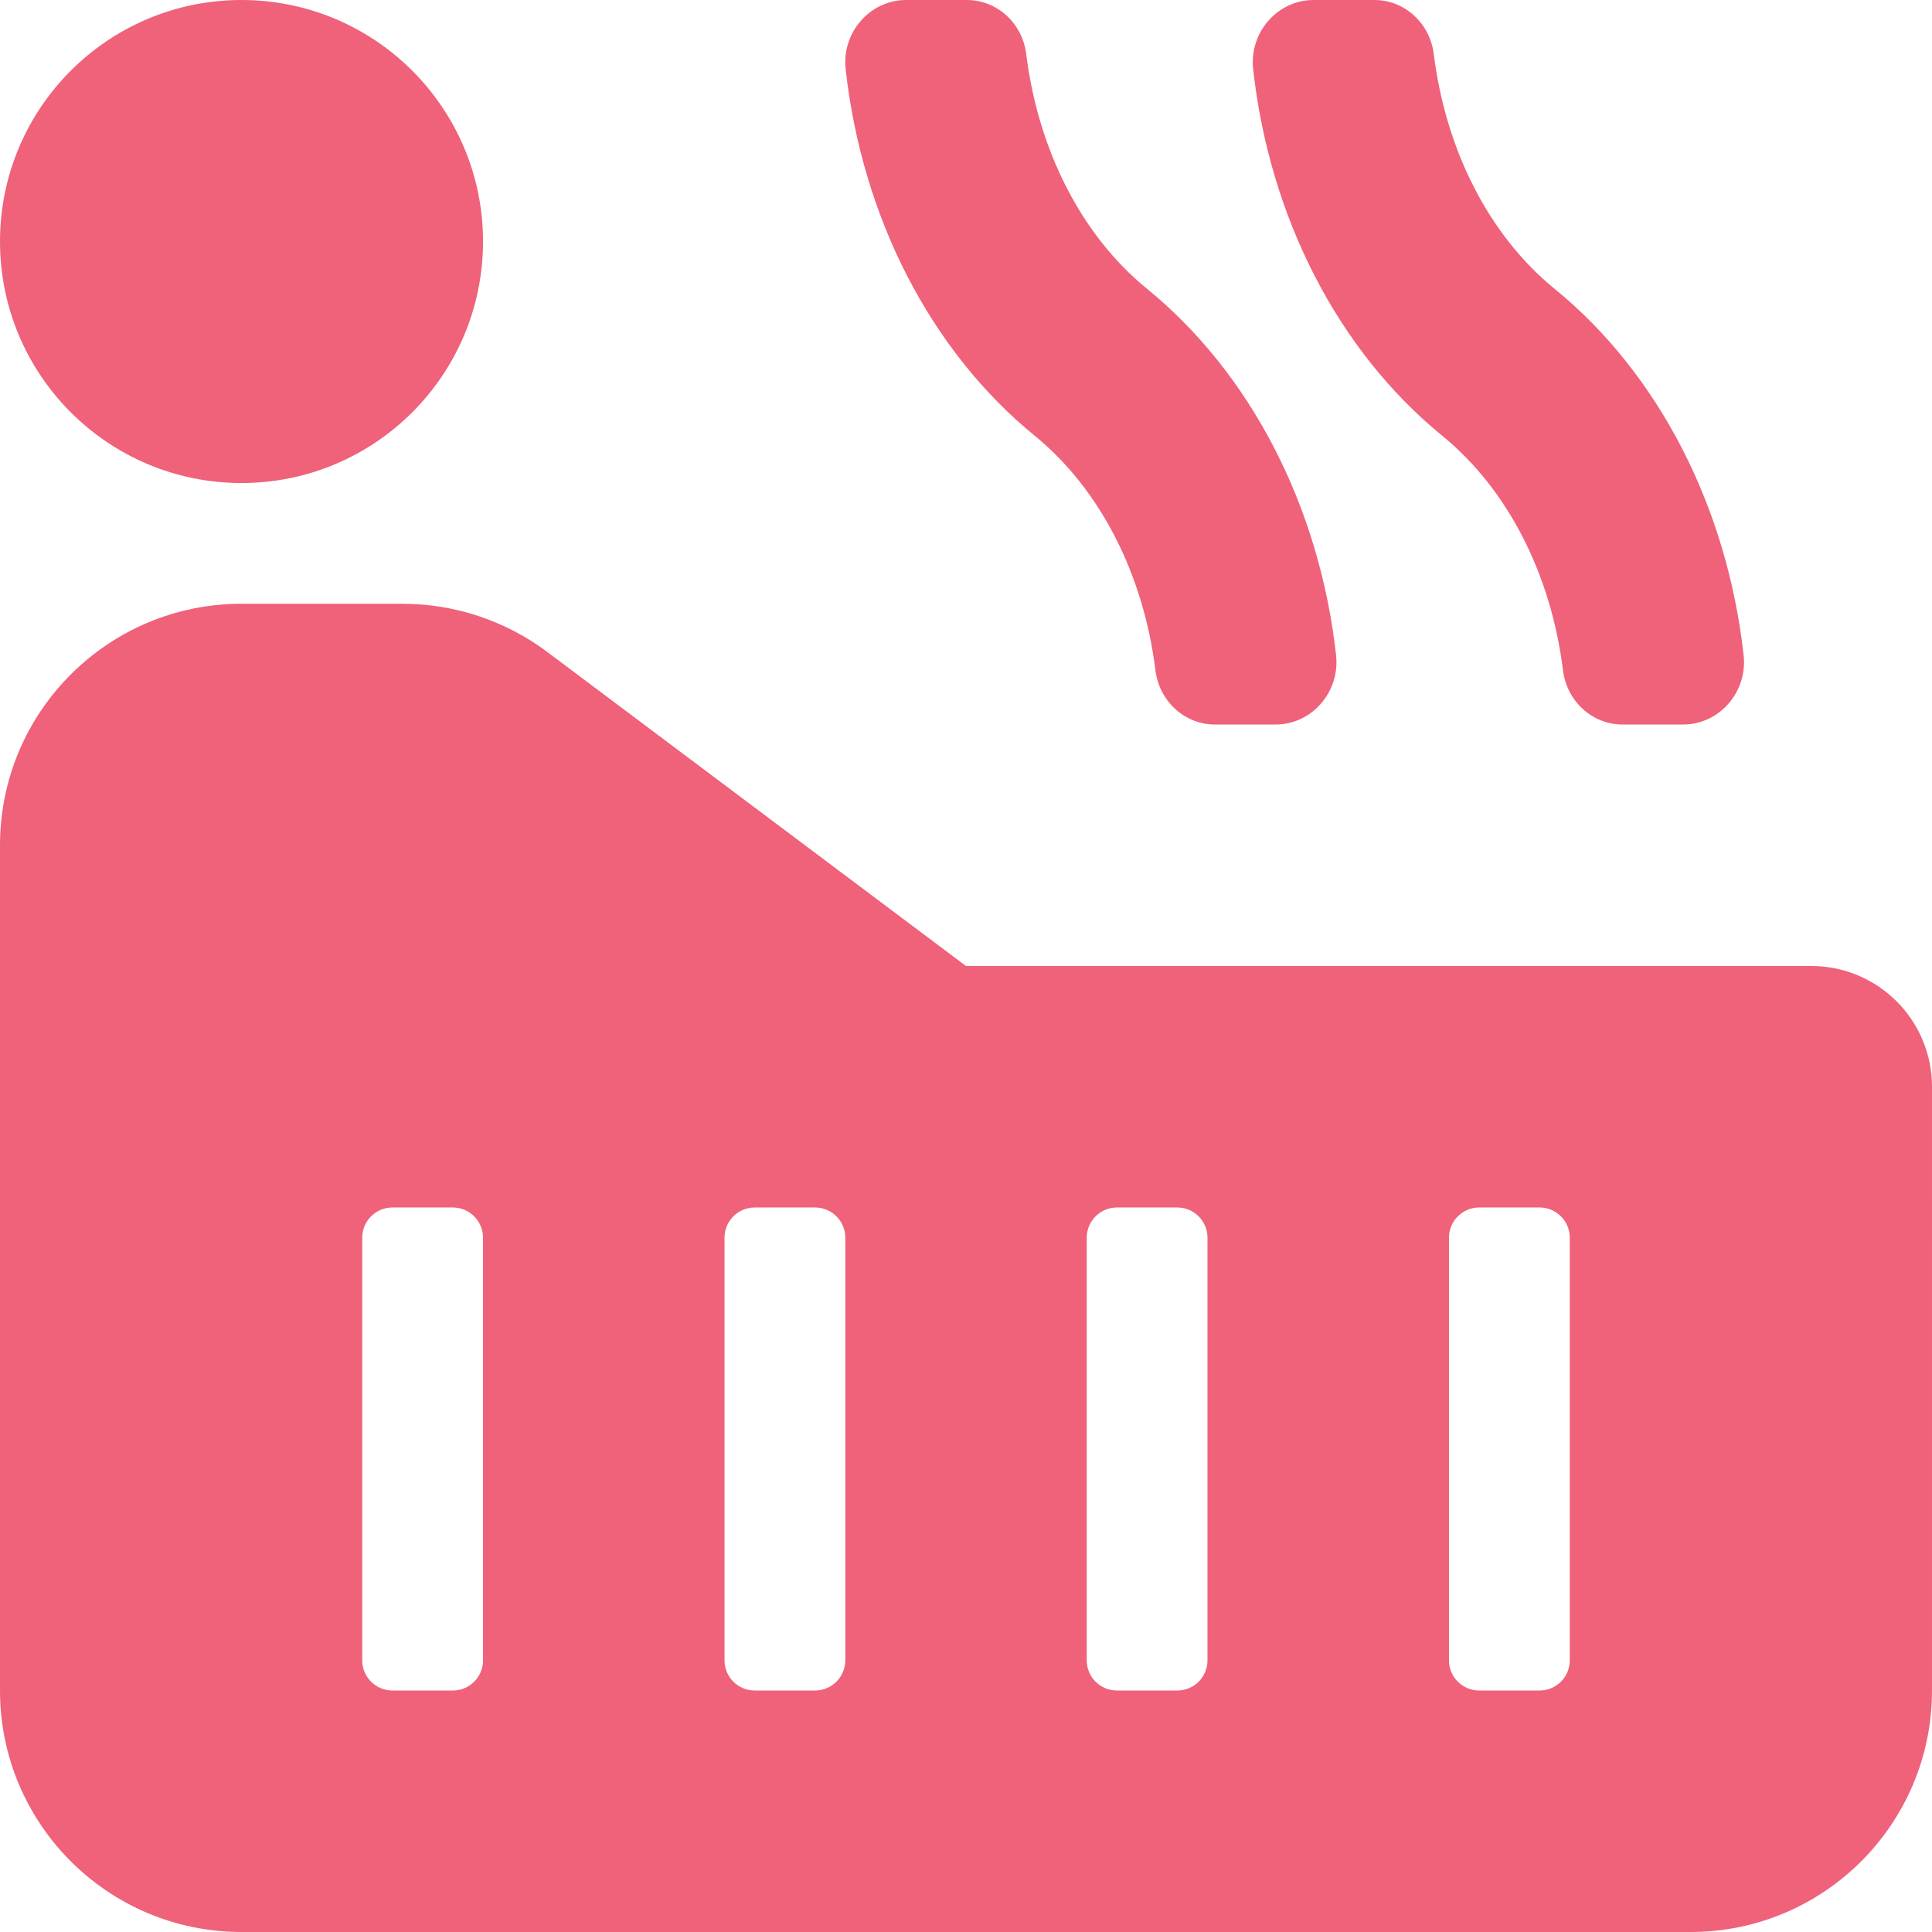 <?xml version="1.0" encoding="utf-8"?>
<!-- Generator: Adobe Illustrator 15.0.0, SVG Export Plug-In . SVG Version: 6.00 Build 0)  -->
<!DOCTYPE svg PUBLIC "-//W3C//DTD SVG 1.1//EN" "http://www.w3.org/Graphics/SVG/1.1/DTD/svg11.dtd">
<svg version="1.1" id="レイヤー_1" xmlns="http://www.w3.org/2000/svg" xmlns:xlink="http://www.w3.org/1999/xlink" x="0px"
	 y="0px" width="33.97px" height="33.97px" viewBox="0 0 33.97 33.97" enable-background="new 0 0 33.97 33.97"
	 xml:space="preserve">
<g>
	<g>
		<path fill="#EF627A" d="M103.164,17.974l-1.618,1.932c-0.139,0.155-0.322,0.252-0.548,0.287h-0.078
			c-0.227,0-0.41-0.062-0.548-0.183L82.314,4.954L64.257,20.01c-0.209,0.14-0.417,0.2-0.626,0.183
			c-0.227-0.035-0.409-0.132-0.548-0.287l-1.618-1.932c-0.14-0.174-0.2-0.378-0.183-0.613c0.017-0.235,0.112-0.422,0.287-0.562
			l18.762-15.63c0.556-0.452,1.217-0.678,1.983-0.678c0.765,0,1.427,0.226,1.983,0.678l6.367,5.323V1.405
			c0-0.244,0.079-0.444,0.235-0.601C91.056,0.648,91.256,0.57,91.5,0.57h5.009c0.245,0,0.444,0.078,0.601,0.234
			s0.234,0.356,0.234,0.601v10.646l5.715,4.749c0.174,0.14,0.27,0.326,0.287,0.562C103.363,17.596,103.303,17.8,103.164,17.974z
			 M97.344,19.775V32.3c0,0.453-0.166,0.844-0.495,1.175c-0.331,0.331-0.723,0.495-1.175,0.495h-10.02v-10.02h-6.68v10.02h-10.02
			c-0.453,0-0.844-0.164-1.175-0.495c-0.33-0.331-0.495-0.722-0.495-1.175V19.775c0-0.019,0.004-0.043,0.013-0.079
			c0.008-0.034,0.013-0.061,0.013-0.079L82.314,7.25l15.004,12.367C97.335,19.654,97.344,19.706,97.344,19.775z"/>
	</g>
</g>
<g>
	<g>
		<path fill="#EF627A" d="M147.35,6.471v23.75c0,1.043-0.364,1.928-1.094,2.656c-0.729,0.73-1.614,1.094-2.656,1.094h-32.5
			c-1.041,0-1.927-0.363-2.656-1.094c-0.729-0.729-1.094-1.613-1.094-2.656V8.971h5v-2.5H147.35z M112.35,30.22v-18.75h-2.5v18.75
			c0,0.34,0.124,0.633,0.371,0.879c0.248,0.248,0.541,0.371,0.879,0.371c0.339,0,0.632-0.123,0.879-0.371
			C112.227,30.853,112.35,30.56,112.35,30.22z M144.85,30.22V8.971h-30v21.25c0,0.43-0.071,0.848-0.215,1.25H143.6
			c0.339,0,0.632-0.123,0.879-0.371C144.727,30.853,144.85,30.56,144.85,30.22z M129.85,11.471v12.5h-12.5v-12.5H129.85z
			 M129.85,26.47v2.5h-12.5v-2.5H129.85z M127.35,13.971h-7.5v7.5h7.5V13.971z M142.35,11.471v2.5h-10v-2.5H142.35z M142.35,16.471
			v2.5h-10v-2.5H142.35z M142.35,21.47v2.5h-10v-2.5H142.35z M142.35,26.47v2.5h-10v-2.5H142.35z"/>
	</g>
</g>
<g>
	<g>
		<path fill="#EF627A" d="M162.225,17.053c-2.039,0.063-3.707,0.868-5.003,2.417h-2.53c-1.031,0-1.9-0.255-2.605-0.765
			s-1.057-1.255-1.057-2.237c0-4.443,0.78-6.665,2.341-6.665c0.075,0,0.349,0.132,0.821,0.396c0.472,0.264,1.086,0.532,1.841,0.802
			c0.755,0.271,1.503,0.406,2.247,0.406c0.842,0,1.68-0.144,2.511-0.434c-0.063,0.466-0.095,0.881-0.095,1.246
			C160.696,13.969,161.206,15.581,162.225,17.053z M161.697,1.552c0.944,0.944,1.416,2.083,1.416,3.417
			c0,1.334-0.472,2.473-1.416,3.417c-0.944,0.944-2.083,1.416-3.417,1.416s-2.474-0.472-3.418-1.416
			c-0.943-0.944-1.416-2.083-1.416-3.417c0-1.334,0.473-2.473,1.416-3.417c0.944-0.944,2.084-1.416,3.418-1.416
			S160.752,0.608,161.697,1.552z M182.446,29.081c0,1.51-0.459,2.701-1.378,3.577c-0.919,0.874-2.14,1.313-3.663,1.313h-16.501
			c-1.522,0-2.745-0.438-3.663-1.313c-0.918-0.876-1.378-2.067-1.378-3.577c0-0.668,0.021-1.319,0.065-1.954
			c0.045-0.637,0.133-1.322,0.265-2.059s0.3-1.42,0.501-2.048c0.201-0.63,0.472-1.243,0.812-1.841
			c0.34-0.599,0.729-1.108,1.171-1.53c0.44-0.421,0.979-0.758,1.613-1.01c0.636-0.252,1.338-0.378,2.105-0.378
			c0.125,0,0.396,0.136,0.813,0.406c0.415,0.271,0.875,0.573,1.378,0.906c0.503,0.334,1.177,0.636,2.021,0.906
			c0.842,0.271,1.691,0.406,2.549,0.406c0.855,0,1.705-0.136,2.549-0.406c0.842-0.271,1.517-0.572,2.02-0.906
			c0.504-0.333,0.963-0.635,1.379-0.906c0.415-0.271,0.686-0.406,0.812-0.406c0.767,0,1.47,0.126,2.104,0.378
			c0.636,0.252,1.174,0.588,1.615,1.01c0.44,0.422,0.83,0.932,1.17,1.53c0.34,0.598,0.611,1.211,0.813,1.841
			c0.201,0.628,0.367,1.312,0.5,2.048c0.132,0.736,0.22,1.422,0.264,2.059C182.424,27.761,182.446,28.413,182.446,29.081z
			 M174.28,7.094c1.416,1.416,2.125,3.125,2.125,5.126s-0.709,3.71-2.125,5.126s-3.124,2.124-5.125,2.124
			c-2.002,0-3.711-0.708-5.127-2.124s-2.123-3.125-2.123-5.126s0.707-3.71,2.123-5.126s3.125-2.124,5.127-2.124
			C171.156,4.97,172.864,5.678,174.28,7.094z M183.447,1.552c0.944,0.944,1.416,2.083,1.416,3.417c0,1.334-0.472,2.473-1.416,3.417
			c-0.944,0.944-2.083,1.416-3.417,1.416s-2.474-0.472-3.418-1.416c-0.943-0.944-1.416-2.083-1.416-3.417
			c0-1.334,0.473-2.473,1.416-3.417c0.944-0.944,2.084-1.416,3.418-1.416S182.502,0.608,183.447,1.552z M187.28,16.468
			c0,0.982-0.353,1.728-1.058,2.237c-0.706,0.51-1.573,0.765-2.605,0.765h-2.53c-1.296-1.548-2.964-2.354-5.003-2.417
			c1.02-1.473,1.529-3.084,1.529-4.833c0-0.365-0.031-0.78-0.095-1.246c0.831,0.29,1.668,0.434,2.512,0.434
			c0.742,0,1.491-0.135,2.246-0.406c0.756-0.271,1.369-0.538,1.841-0.802c0.472-0.265,0.746-0.396,0.821-0.396
			C186.499,9.803,187.28,12.025,187.28,16.468z"/>
	</g>
</g>
<g>
	<g>
		<path fill="#EF627A" d="M237.6,11.789v12.5c0,0.339-0.124,0.632-0.371,0.879c-0.247,0.248-0.54,0.371-0.879,0.371h-8.477
			c-0.352,0.847-0.886,1.54-1.602,2.08c-0.716,0.541-1.53,0.876-2.441,1.006c-0.43,0.625-0.954,1.156-1.572,1.592
			s-1.286,0.732-2.002,0.889c-0.547,0.689-1.228,1.221-2.041,1.592s-1.65,0.53-2.51,0.479c-0.781,0.442-1.602,0.699-2.461,0.771
			c-0.859,0.071-1.689-0.02-2.49-0.273s-1.563-0.603-2.285-1.045c-0.723-0.443-1.396-0.971-2.021-1.582l-5.605-5.508h-6.992
			c-0.339,0-0.632-0.123-0.879-0.371c-0.247-0.247-0.371-0.54-0.371-0.879V11.164c0-0.338,0.124-0.631,0.371-0.879
			c0.247-0.247,0.54-0.371,0.879-0.371h8.223c0.183-0.182,0.488-0.495,0.918-0.938c0.43-0.442,0.739-0.755,0.928-0.938
			c0.188-0.182,0.476-0.442,0.859-0.781c0.384-0.338,0.713-0.583,0.986-0.732c0.273-0.149,0.605-0.315,0.996-0.498
			c0.391-0.182,0.794-0.309,1.211-0.381c0.417-0.071,0.859-0.107,1.328-0.107h2.285c1.289,0,2.468,0.365,3.535,1.094
			c1.067-0.729,2.246-1.094,3.535-1.094h3.262c0.456,0,0.892,0.039,1.309,0.117s0.784,0.173,1.104,0.283
			c0.319,0.111,0.654,0.283,1.006,0.518s0.642,0.437,0.869,0.605c0.228,0.169,0.508,0.427,0.84,0.771
			c0.332,0.345,0.586,0.619,0.762,0.82c0.176,0.202,0.442,0.515,0.801,0.938c0.358,0.423,0.628,0.739,0.811,0.947h6.934
			c0.339,0,0.632,0.124,0.879,0.371C237.476,11.157,237.6,11.45,237.6,11.789z M195.256,22.414c0.208,0.417,0.573,0.625,1.094,0.625
			s0.886-0.208,1.094-0.625s0.208-0.833,0-1.25s-0.573-0.625-1.094-0.625s-0.886,0.208-1.094,0.625S195.048,21.997,195.256,22.414z
			 M225.12,21.906c-0.13-0.169-0.381-0.495-0.752-0.977s-0.642-0.833-0.811-1.055c-0.169-0.221-0.417-0.54-0.742-0.957
			c-0.325-0.417-0.603-0.762-0.83-1.035s-0.491-0.579-0.791-0.918c-0.3-0.338-0.593-0.657-0.879-0.957l-2.441,2.734
			c-1.081,1.224-2.438,1.823-4.072,1.797s-2.972-0.664-4.014-1.914c-0.742-0.898-1.11-1.927-1.104-3.086
			c0.007-1.159,0.388-2.181,1.143-3.066l3.457-4.023c-0.286-0.143-0.618-0.25-0.996-0.322c-0.378-0.071-0.687-0.11-0.928-0.117
			c-0.241-0.006-0.608-0.003-1.104,0.01c-0.495,0.013-0.813,0.02-0.957,0.02c-1.198,0-2.227,0.43-3.086,1.289l-3.086,3.086H200.1
			v10.625c0.065,0,0.202-0.003,0.41-0.01c0.208-0.006,0.352-0.006,0.43,0c0.078,0.007,0.205,0.02,0.381,0.039s0.31,0.049,0.4,0.088
			s0.205,0.095,0.342,0.166c0.137,0.072,0.257,0.16,0.361,0.264l5.801,5.703c1.497,1.445,2.976,2.168,4.434,2.168
			c1.016,0,1.829-0.307,2.441-0.918c0.742,0.26,1.475,0.208,2.197-0.156s1.194-0.918,1.416-1.66c0.964,0.078,1.79-0.208,2.48-0.859
			c0.261-0.234,0.495-0.53,0.703-0.889c0.208-0.357,0.3-0.687,0.273-0.986c0.13,0.131,0.41,0.195,0.84,0.195
			c0.56,0,1.062-0.137,1.504-0.41s0.765-0.618,0.967-1.035c0.202-0.416,0.28-0.882,0.234-1.396S225.471,22.348,225.12,21.906z
			 M228.225,23.039h1.875v-10h-1.816l-3.066-3.516c-0.859-0.989-1.96-1.484-3.301-1.484h-3.262c-1.159,0-2.109,0.437-2.852,1.309
			l-4.082,4.746c-0.364,0.43-0.547,0.918-0.547,1.465s0.176,1.035,0.527,1.465c0.56,0.664,1.276,1.003,2.148,1.016
			c0.872,0.013,1.595-0.306,2.168-0.957l3.77-4.258c0.325-0.299,0.674-0.439,1.045-0.42s0.677,0.195,0.918,0.527
			s0.296,0.7,0.166,1.104c0.208,0.248,0.573,0.658,1.094,1.23c0.521,0.573,0.911,1.016,1.172,1.328
			c0.378,0.469,0.915,1.156,1.611,2.061c0.696,0.905,1.116,1.455,1.26,1.65C227.73,21.164,228.121,22.075,228.225,23.039z
			 M232.756,22.414c0.208,0.417,0.573,0.625,1.094,0.625s0.886-0.208,1.094-0.625s0.208-0.833,0-1.25s-0.573-0.625-1.094-0.625
			s-0.886,0.208-1.094,0.625S232.548,21.997,232.756,22.414z"/>
	</g>
</g>
<path fill="#EF627A" d="M27.482,11.787c0.068,0.544,0.515,0.952,1.045,0.952h1.069c0.631,0,1.133-0.569,1.062-1.217
	c-0.288-2.595-1.486-4.945-3.326-6.446c-1.152-0.94-1.912-2.438-2.122-4.124C25.143,0.407,24.696,0,24.166,0h-1.07
	c-0.631,0-1.134,0.568-1.062,1.217c0.288,2.595,1.486,4.945,3.326,6.446C26.513,8.604,27.273,10.102,27.482,11.787z M20.316,11.787
	c0.068,0.544,0.514,0.952,1.045,0.952h1.069c0.631,0,1.133-0.569,1.062-1.217c-0.288-2.595-1.486-4.945-3.326-6.446
	c-1.152-0.94-1.912-2.438-2.122-4.124C17.978,0.407,17.53,0,17,0h-1.069c-0.631,0-1.134,0.568-1.062,1.217
	c0.288,2.595,1.486,4.945,3.326,6.446C19.347,8.604,20.107,10.102,20.316,11.787z M31.847,16.985H16.985l-7.36-5.52
	c-0.735-0.551-1.629-0.849-2.548-0.849H4.246C1.901,10.616,0,12.517,0,14.862v14.862c0,2.345,1.901,4.246,4.246,4.246h25.478
	c2.345,0,4.246-1.901,4.246-4.246V19.108C33.97,17.936,33.02,16.985,31.847,16.985z M8.493,29.194c0,0.293-0.238,0.53-0.531,0.53
	H6.9c-0.293,0-0.531-0.237-0.531-0.53v-7.432c0-0.293,0.238-0.531,0.531-0.531h1.062c0.293,0,0.531,0.238,0.531,0.531V29.194z
	 M14.862,29.194c0,0.293-0.238,0.53-0.531,0.53H13.27c-0.293,0-0.531-0.237-0.531-0.53v-7.432c0-0.293,0.237-0.531,0.531-0.531
	h1.062c0.293,0,0.531,0.238,0.531,0.531V29.194z M21.231,29.194c0,0.293-0.237,0.53-0.531,0.53h-1.062
	c-0.293,0-0.53-0.237-0.53-0.53v-7.432c0-0.293,0.237-0.531,0.53-0.531h1.062c0.293,0,0.531,0.238,0.531,0.531V29.194z
	 M27.601,29.194c0,0.293-0.238,0.53-0.531,0.53h-1.062c-0.293,0-0.531-0.237-0.531-0.53v-7.432c0-0.293,0.238-0.531,0.531-0.531
	h1.062c0.293,0,0.531,0.238,0.531,0.531V29.194z M4.246,8.493c2.346,0,4.247-1.901,4.247-4.247C8.493,1.901,6.592,0,4.246,0
	C1.901,0,0,1.901,0,4.246C0,6.592,1.901,8.493,4.246,8.493z"/>
</svg>
